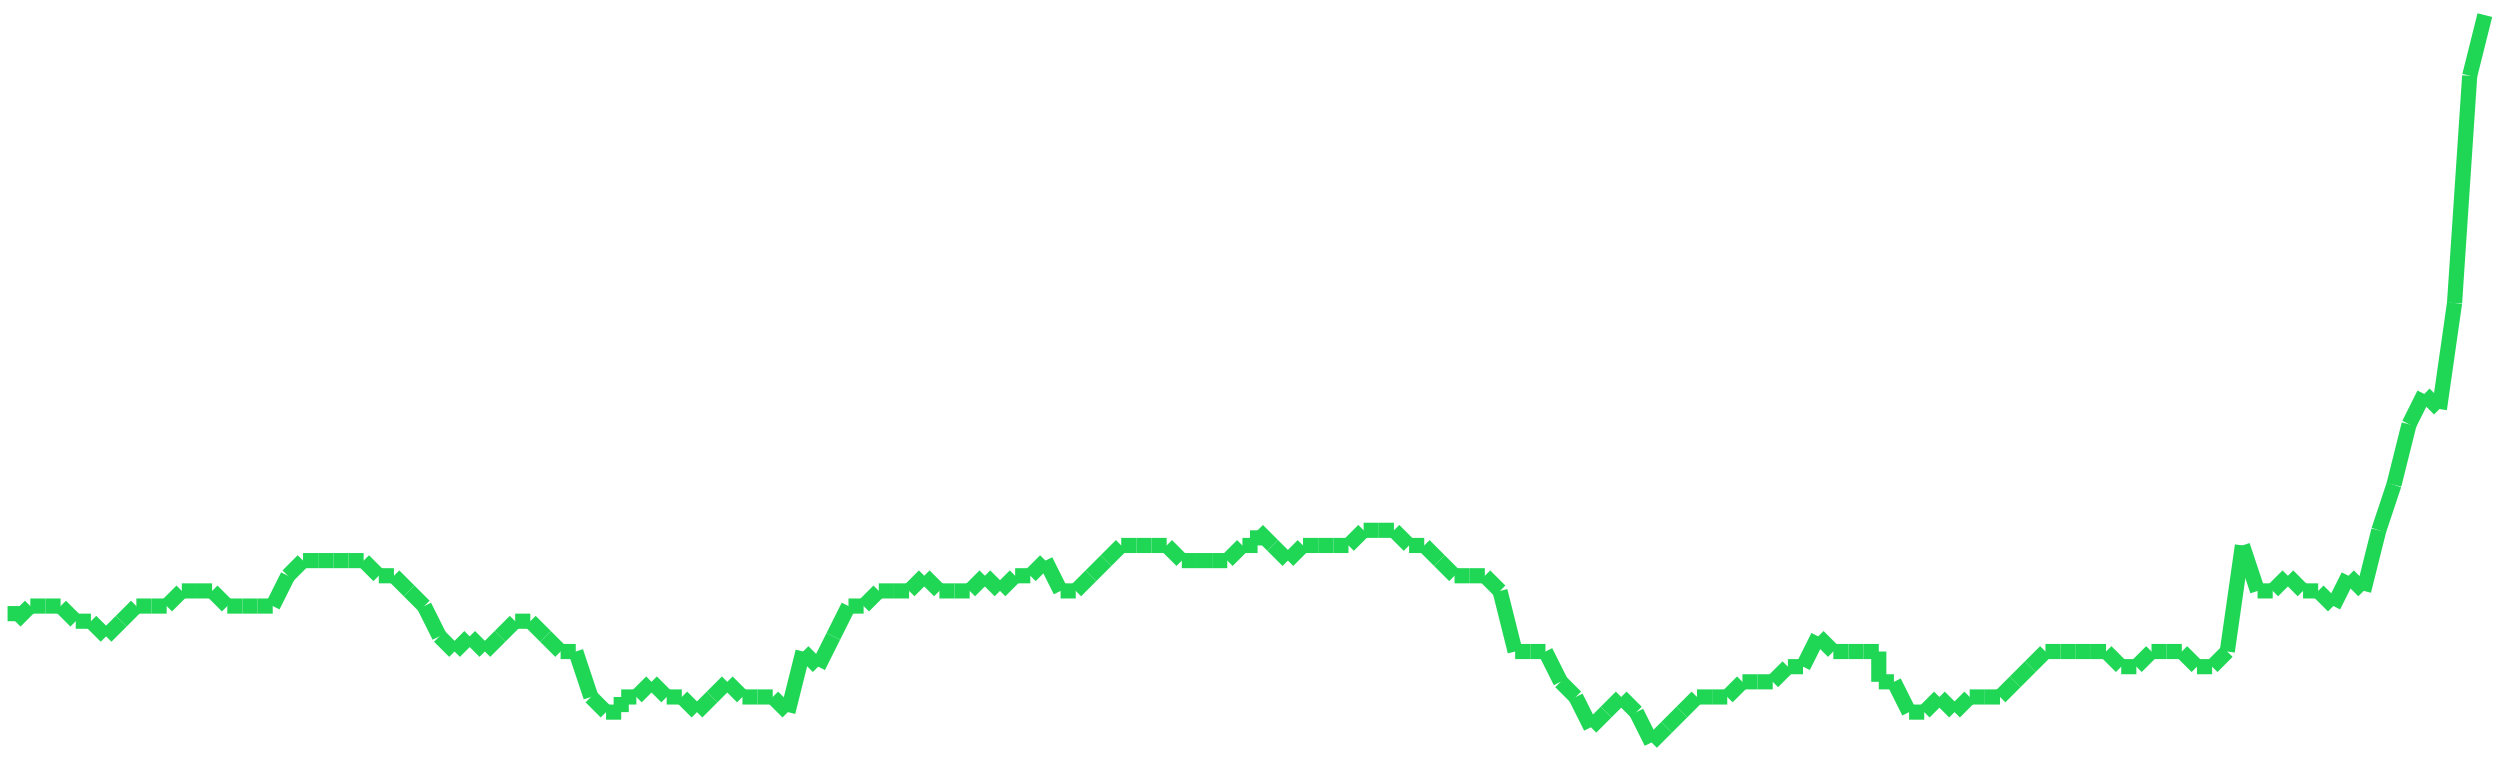 <?xml version="1.0"?>
<!-- Generated by SVGo -->
<svg width="165" height="50"
     xmlns="http://www.w3.org/2000/svg"
     xmlns:xlink="http://www.w3.org/1999/xlink">
<line x1="1" y1="40" x2="1" y2="41" stroke='#1fd655' />
<line x1="1" y1="41" x2="2" y2="40" stroke='#1fd655' />
<line x1="2" y1="40" x2="3" y2="40" stroke='#1fd655' />
<line x1="3" y1="40" x2="4" y2="40" stroke='#1fd655' />
<line x1="4" y1="40" x2="5" y2="41" stroke='#1fd655' />
<line x1="5" y1="41" x2="6" y2="41" stroke='#1fd655' />
<line x1="6" y1="41" x2="7" y2="42" stroke='#1fd655' />
<line x1="7" y1="42" x2="8" y2="41" stroke='#1fd655' />
<line x1="8" y1="41" x2="9" y2="40" stroke='#1fd655' />
<line x1="9" y1="40" x2="10" y2="40" stroke='#1fd655' />
<line x1="10" y1="40" x2="11" y2="40" stroke='#1fd655' />
<line x1="11" y1="40" x2="12" y2="39" stroke='#1fd655' />
<line x1="12" y1="39" x2="13" y2="39" stroke='#1fd655' />
<line x1="13" y1="39" x2="14" y2="39" stroke='#1fd655' />
<line x1="14" y1="39" x2="15" y2="40" stroke='#1fd655' />
<line x1="15" y1="40" x2="16" y2="40" stroke='#1fd655' />
<line x1="16" y1="40" x2="17" y2="40" stroke='#1fd655' />
<line x1="17" y1="40" x2="18" y2="40" stroke='#1fd655' />
<line x1="18" y1="40" x2="19" y2="38" stroke='#1fd655' />
<line x1="19" y1="38" x2="20" y2="37" stroke='#1fd655' />
<line x1="20" y1="37" x2="21" y2="37" stroke='#1fd655' />
<line x1="21" y1="37" x2="22" y2="37" stroke='#1fd655' />
<line x1="22" y1="37" x2="23" y2="37" stroke='#1fd655' />
<line x1="23" y1="37" x2="24" y2="37" stroke='#1fd655' />
<line x1="24" y1="37" x2="25" y2="38" stroke='#1fd655' />
<line x1="25" y1="38" x2="26" y2="38" stroke='#1fd655' />
<line x1="26" y1="38" x2="27" y2="39" stroke='#1fd655' />
<line x1="27" y1="39" x2="28" y2="40" stroke='#1fd655' />
<line x1="28" y1="40" x2="29" y2="42" stroke='#1fd655' />
<line x1="29" y1="42" x2="30" y2="43" stroke='#1fd655' />
<line x1="30" y1="43" x2="31" y2="42" stroke='#1fd655' />
<line x1="31" y1="42" x2="32" y2="43" stroke='#1fd655' />
<line x1="32" y1="43" x2="33" y2="42" stroke='#1fd655' />
<line x1="33" y1="42" x2="34" y2="41" stroke='#1fd655' />
<line x1="34" y1="41" x2="35" y2="41" stroke='#1fd655' />
<line x1="35" y1="41" x2="36" y2="42" stroke='#1fd655' />
<line x1="36" y1="42" x2="37" y2="43" stroke='#1fd655' />
<line x1="37" y1="43" x2="38" y2="43" stroke='#1fd655' />
<line x1="38" y1="43" x2="39" y2="46" stroke='#1fd655' />
<line x1="39" y1="46" x2="40" y2="47" stroke='#1fd655' />
<line x1="40" y1="47" x2="41" y2="47" stroke='#1fd655' />
<line x1="41" y1="47" x2="41" y2="46" stroke='#1fd655' />
<line x1="41" y1="46" x2="42" y2="46" stroke='#1fd655' />
<line x1="42" y1="46" x2="43" y2="45" stroke='#1fd655' />
<line x1="43" y1="45" x2="44" y2="46" stroke='#1fd655' />
<line x1="44" y1="46" x2="45" y2="46" stroke='#1fd655' />
<line x1="45" y1="46" x2="46" y2="47" stroke='#1fd655' />
<line x1="46" y1="47" x2="47" y2="46" stroke='#1fd655' />
<line x1="47" y1="46" x2="48" y2="45" stroke='#1fd655' />
<line x1="48" y1="45" x2="49" y2="46" stroke='#1fd655' />
<line x1="49" y1="46" x2="50" y2="46" stroke='#1fd655' />
<line x1="50" y1="46" x2="51" y2="46" stroke='#1fd655' />
<line x1="51" y1="46" x2="52" y2="47" stroke='#1fd655' />
<line x1="52" y1="47" x2="53" y2="43" stroke='#1fd655' />
<line x1="53" y1="43" x2="54" y2="44" stroke='#1fd655' />
<line x1="54" y1="44" x2="55" y2="42" stroke='#1fd655' />
<line x1="55" y1="42" x2="56" y2="40" stroke='#1fd655' />
<line x1="56" y1="40" x2="57" y2="40" stroke='#1fd655' />
<line x1="57" y1="40" x2="58" y2="39" stroke='#1fd655' />
<line x1="58" y1="39" x2="59" y2="39" stroke='#1fd655' />
<line x1="59" y1="39" x2="60" y2="39" stroke='#1fd655' />
<line x1="60" y1="39" x2="61" y2="38" stroke='#1fd655' />
<line x1="61" y1="38" x2="62" y2="39" stroke='#1fd655' />
<line x1="62" y1="39" x2="63" y2="39" stroke='#1fd655' />
<line x1="63" y1="39" x2="64" y2="39" stroke='#1fd655' />
<line x1="64" y1="39" x2="65" y2="38" stroke='#1fd655' />
<line x1="65" y1="38" x2="66" y2="39" stroke='#1fd655' />
<line x1="66" y1="39" x2="67" y2="38" stroke='#1fd655' />
<line x1="67" y1="38" x2="68" y2="38" stroke='#1fd655' />
<line x1="68" y1="38" x2="69" y2="37" stroke='#1fd655' />
<line x1="69" y1="37" x2="70" y2="39" stroke='#1fd655' />
<line x1="70" y1="39" x2="71" y2="39" stroke='#1fd655' />
<line x1="71" y1="39" x2="72" y2="38" stroke='#1fd655' />
<line x1="72" y1="38" x2="73" y2="37" stroke='#1fd655' />
<line x1="73" y1="37" x2="74" y2="36" stroke='#1fd655' />
<line x1="74" y1="36" x2="75" y2="36" stroke='#1fd655' />
<line x1="75" y1="36" x2="76" y2="36" stroke='#1fd655' />
<line x1="76" y1="36" x2="77" y2="36" stroke='#1fd655' />
<line x1="77" y1="36" x2="78" y2="37" stroke='#1fd655' />
<line x1="78" y1="37" x2="79" y2="37" stroke='#1fd655' />
<line x1="79" y1="37" x2="80" y2="37" stroke='#1fd655' />
<line x1="80" y1="37" x2="81" y2="37" stroke='#1fd655' />
<line x1="81" y1="37" x2="82" y2="36" stroke='#1fd655' />
<line x1="82" y1="36" x2="83" y2="36" stroke='#1fd655' />
<line x1="83" y1="36" x2="83" y2="35" stroke='#1fd655' />
<line x1="83" y1="35" x2="84" y2="36" stroke='#1fd655' />
<line x1="84" y1="36" x2="85" y2="37" stroke='#1fd655' />
<line x1="85" y1="37" x2="86" y2="36" stroke='#1fd655' />
<line x1="86" y1="36" x2="87" y2="36" stroke='#1fd655' />
<line x1="87" y1="36" x2="88" y2="36" stroke='#1fd655' />
<line x1="88" y1="36" x2="89" y2="36" stroke='#1fd655' />
<line x1="89" y1="36" x2="90" y2="35" stroke='#1fd655' />
<line x1="90" y1="35" x2="91" y2="35" stroke='#1fd655' />
<line x1="91" y1="35" x2="92" y2="35" stroke='#1fd655' />
<line x1="92" y1="35" x2="93" y2="36" stroke='#1fd655' />
<line x1="93" y1="36" x2="94" y2="36" stroke='#1fd655' />
<line x1="94" y1="36" x2="95" y2="37" stroke='#1fd655' />
<line x1="95" y1="37" x2="96" y2="38" stroke='#1fd655' />
<line x1="96" y1="38" x2="97" y2="38" stroke='#1fd655' />
<line x1="97" y1="38" x2="98" y2="38" stroke='#1fd655' />
<line x1="98" y1="38" x2="99" y2="39" stroke='#1fd655' />
<line x1="99" y1="39" x2="100" y2="43" stroke='#1fd655' />
<line x1="100" y1="43" x2="101" y2="43" stroke='#1fd655' />
<line x1="101" y1="43" x2="102" y2="43" stroke='#1fd655' />
<line x1="102" y1="43" x2="103" y2="45" stroke='#1fd655' />
<line x1="103" y1="45" x2="104" y2="46" stroke='#1fd655' />
<line x1="104" y1="46" x2="105" y2="48" stroke='#1fd655' />
<line x1="105" y1="48" x2="106" y2="47" stroke='#1fd655' />
<line x1="106" y1="47" x2="107" y2="46" stroke='#1fd655' />
<line x1="107" y1="46" x2="108" y2="47" stroke='#1fd655' />
<line x1="108" y1="47" x2="109" y2="49" stroke='#1fd655' />
<line x1="109" y1="49" x2="110" y2="48" stroke='#1fd655' />
<line x1="110" y1="48" x2="111" y2="47" stroke='#1fd655' />
<line x1="111" y1="47" x2="112" y2="46" stroke='#1fd655' />
<line x1="112" y1="46" x2="113" y2="46" stroke='#1fd655' />
<line x1="113" y1="46" x2="114" y2="46" stroke='#1fd655' />
<line x1="114" y1="46" x2="115" y2="45" stroke='#1fd655' />
<line x1="115" y1="45" x2="116" y2="45" stroke='#1fd655' />
<line x1="116" y1="45" x2="117" y2="45" stroke='#1fd655' />
<line x1="117" y1="45" x2="118" y2="44" stroke='#1fd655' />
<line x1="118" y1="44" x2="119" y2="44" stroke='#1fd655' />
<line x1="119" y1="44" x2="120" y2="42" stroke='#1fd655' />
<line x1="120" y1="42" x2="121" y2="43" stroke='#1fd655' />
<line x1="121" y1="43" x2="122" y2="43" stroke='#1fd655' />
<line x1="122" y1="43" x2="123" y2="43" stroke='#1fd655' />
<line x1="123" y1="43" x2="124" y2="43" stroke='#1fd655' />
<line x1="124" y1="43" x2="124" y2="45" stroke='#1fd655' />
<line x1="124" y1="45" x2="125" y2="45" stroke='#1fd655' />
<line x1="125" y1="45" x2="126" y2="47" stroke='#1fd655' />
<line x1="126" y1="47" x2="127" y2="47" stroke='#1fd655' />
<line x1="127" y1="47" x2="128" y2="46" stroke='#1fd655' />
<line x1="128" y1="46" x2="129" y2="47" stroke='#1fd655' />
<line x1="129" y1="47" x2="130" y2="46" stroke='#1fd655' />
<line x1="130" y1="46" x2="131" y2="46" stroke='#1fd655' />
<line x1="131" y1="46" x2="132" y2="46" stroke='#1fd655' />
<line x1="132" y1="46" x2="133" y2="45" stroke='#1fd655' />
<line x1="133" y1="45" x2="134" y2="44" stroke='#1fd655' />
<line x1="134" y1="44" x2="135" y2="43" stroke='#1fd655' />
<line x1="135" y1="43" x2="136" y2="43" stroke='#1fd655' />
<line x1="136" y1="43" x2="137" y2="43" stroke='#1fd655' />
<line x1="137" y1="43" x2="138" y2="43" stroke='#1fd655' />
<line x1="138" y1="43" x2="139" y2="43" stroke='#1fd655' />
<line x1="139" y1="43" x2="140" y2="44" stroke='#1fd655' />
<line x1="140" y1="44" x2="141" y2="44" stroke='#1fd655' />
<line x1="141" y1="44" x2="142" y2="43" stroke='#1fd655' />
<line x1="142" y1="43" x2="143" y2="43" stroke='#1fd655' />
<line x1="143" y1="43" x2="144" y2="43" stroke='#1fd655' />
<line x1="144" y1="43" x2="145" y2="44" stroke='#1fd655' />
<line x1="145" y1="44" x2="146" y2="44" stroke='#1fd655' />
<line x1="146" y1="44" x2="147" y2="43" stroke='#1fd655' />
<line x1="147" y1="43" x2="148" y2="36" stroke='#1fd655' />
<line x1="148" y1="36" x2="149" y2="39" stroke='#1fd655' />
<line x1="149" y1="39" x2="150" y2="39" stroke='#1fd655' />
<line x1="150" y1="39" x2="151" y2="38" stroke='#1fd655' />
<line x1="151" y1="38" x2="152" y2="39" stroke='#1fd655' />
<line x1="152" y1="39" x2="153" y2="39" stroke='#1fd655' />
<line x1="153" y1="39" x2="154" y2="40" stroke='#1fd655' />
<line x1="154" y1="40" x2="155" y2="38" stroke='#1fd655' />
<line x1="155" y1="38" x2="156" y2="39" stroke='#1fd655' />
<line x1="156" y1="39" x2="157" y2="35" stroke='#1fd655' />
<line x1="157" y1="35" x2="158" y2="32" stroke='#1fd655' />
<line x1="158" y1="32" x2="159" y2="28" stroke='#1fd655' />
<line x1="159" y1="28" x2="160" y2="26" stroke='#1fd655' />
<line x1="160" y1="26" x2="161" y2="27" stroke='#1fd655' />
<line x1="161" y1="27" x2="162" y2="20" stroke='#1fd655' />
<line x1="162" y1="20" x2="163" y2="5" stroke='#1fd655' />
<line x1="163" y1="5" x2="164" y2="1" stroke='#1fd655' />
</svg>
